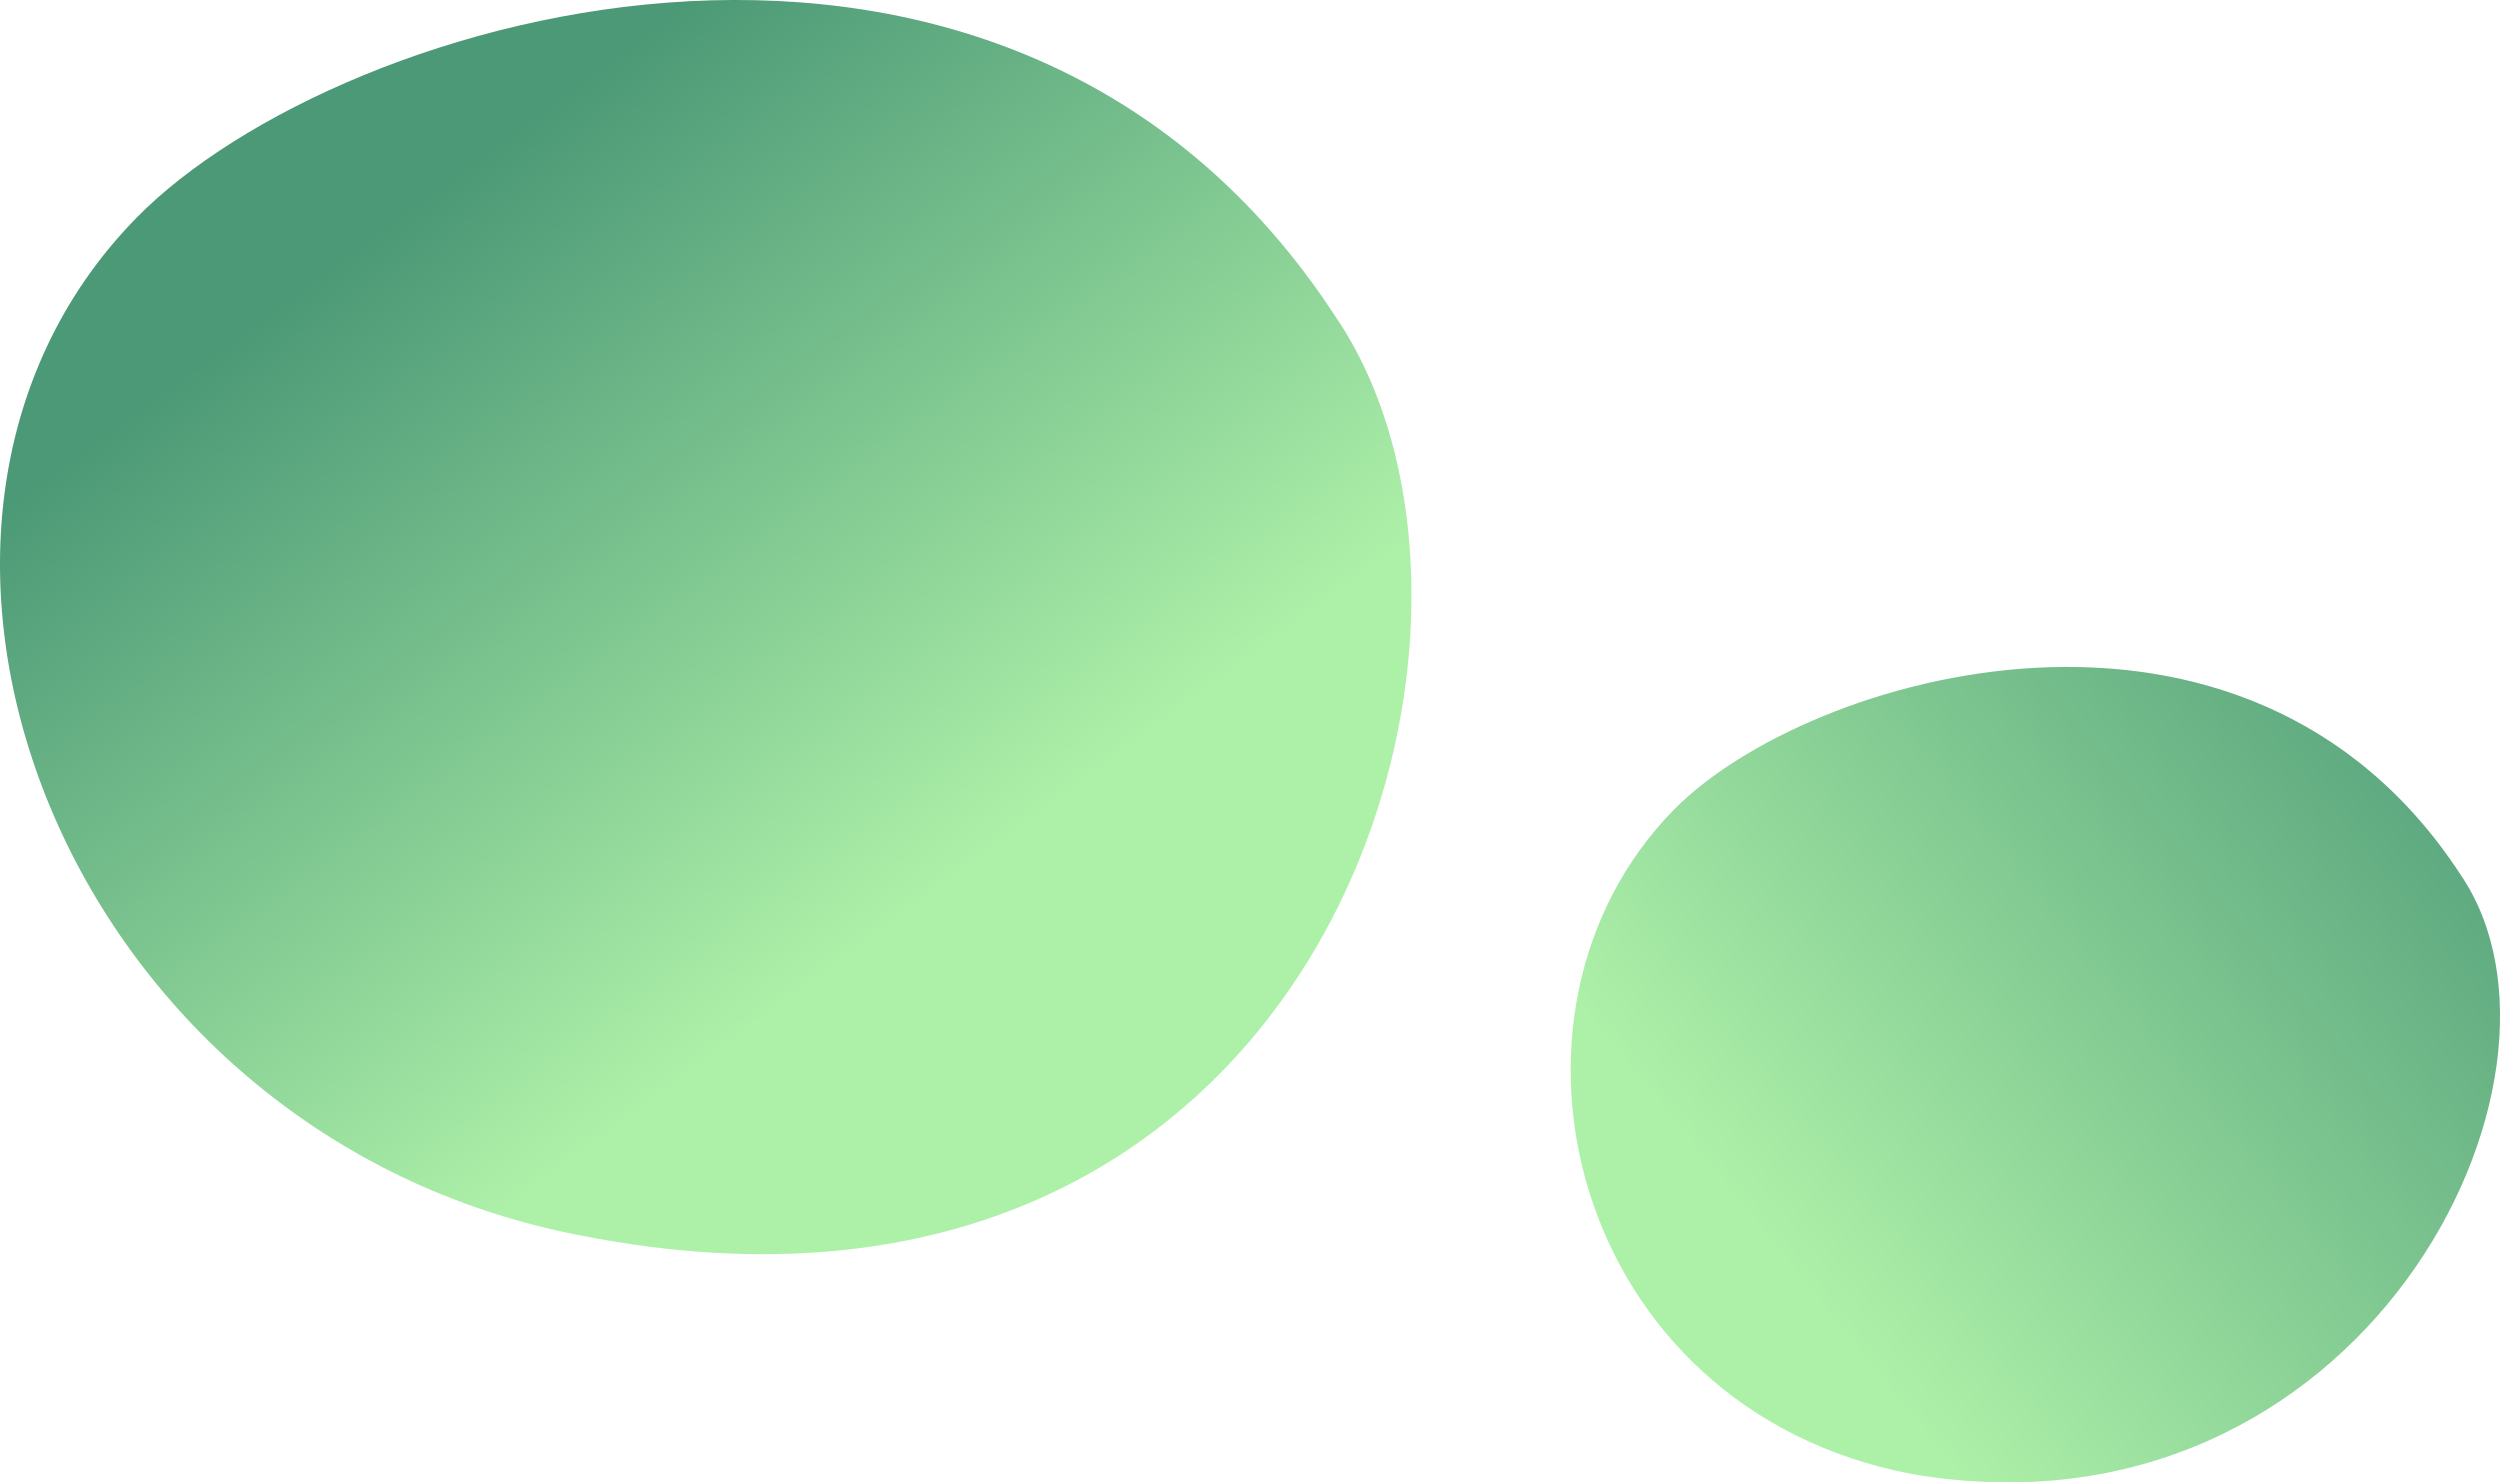 <?xml version="1.0" encoding="UTF-8"?><svg id="Ebene_2" xmlns="http://www.w3.org/2000/svg" xmlns:xlink="http://www.w3.org/1999/xlink" viewBox="0 0 427.35 253.39"><defs><linearGradient id="Unbenannter_Verlauf_15" x1="33.27" y1="-16.29" x2="159.07" y2="153.73" gradientUnits="userSpaceOnUse"><stop offset=".3" stop-color="#006e3d"/><stop offset="1" stop-color="#8beb84"/></linearGradient><linearGradient id="Unbenannter_Verlauf_15-2" x1="487.3" y1="68.69" x2="304.46" y2="215.92" xlink:href="#Unbenannter_Verlauf_15"/></defs><g id="beratung"><path d="M23.35,37.21C58.03,1.87,172.35-31.79,228.35,54.21c36,53-2,182-129,157C10.35,194.21-28.65,90.21,23.35,37.21Z" fill="url(#Unbenannter_Verlauf_15)" opacity=".7"/><path d="M286.12,138.43c22.76-23.2,97.79-45.28,134.54,11.16,23.63,34.78-17.06,115.5-93.85,102.38-58.41-11.16-74.82-78.75-40.69-113.54Z" fill="url(#Unbenannter_Verlauf_15-2)" opacity=".7"/></g></svg>
